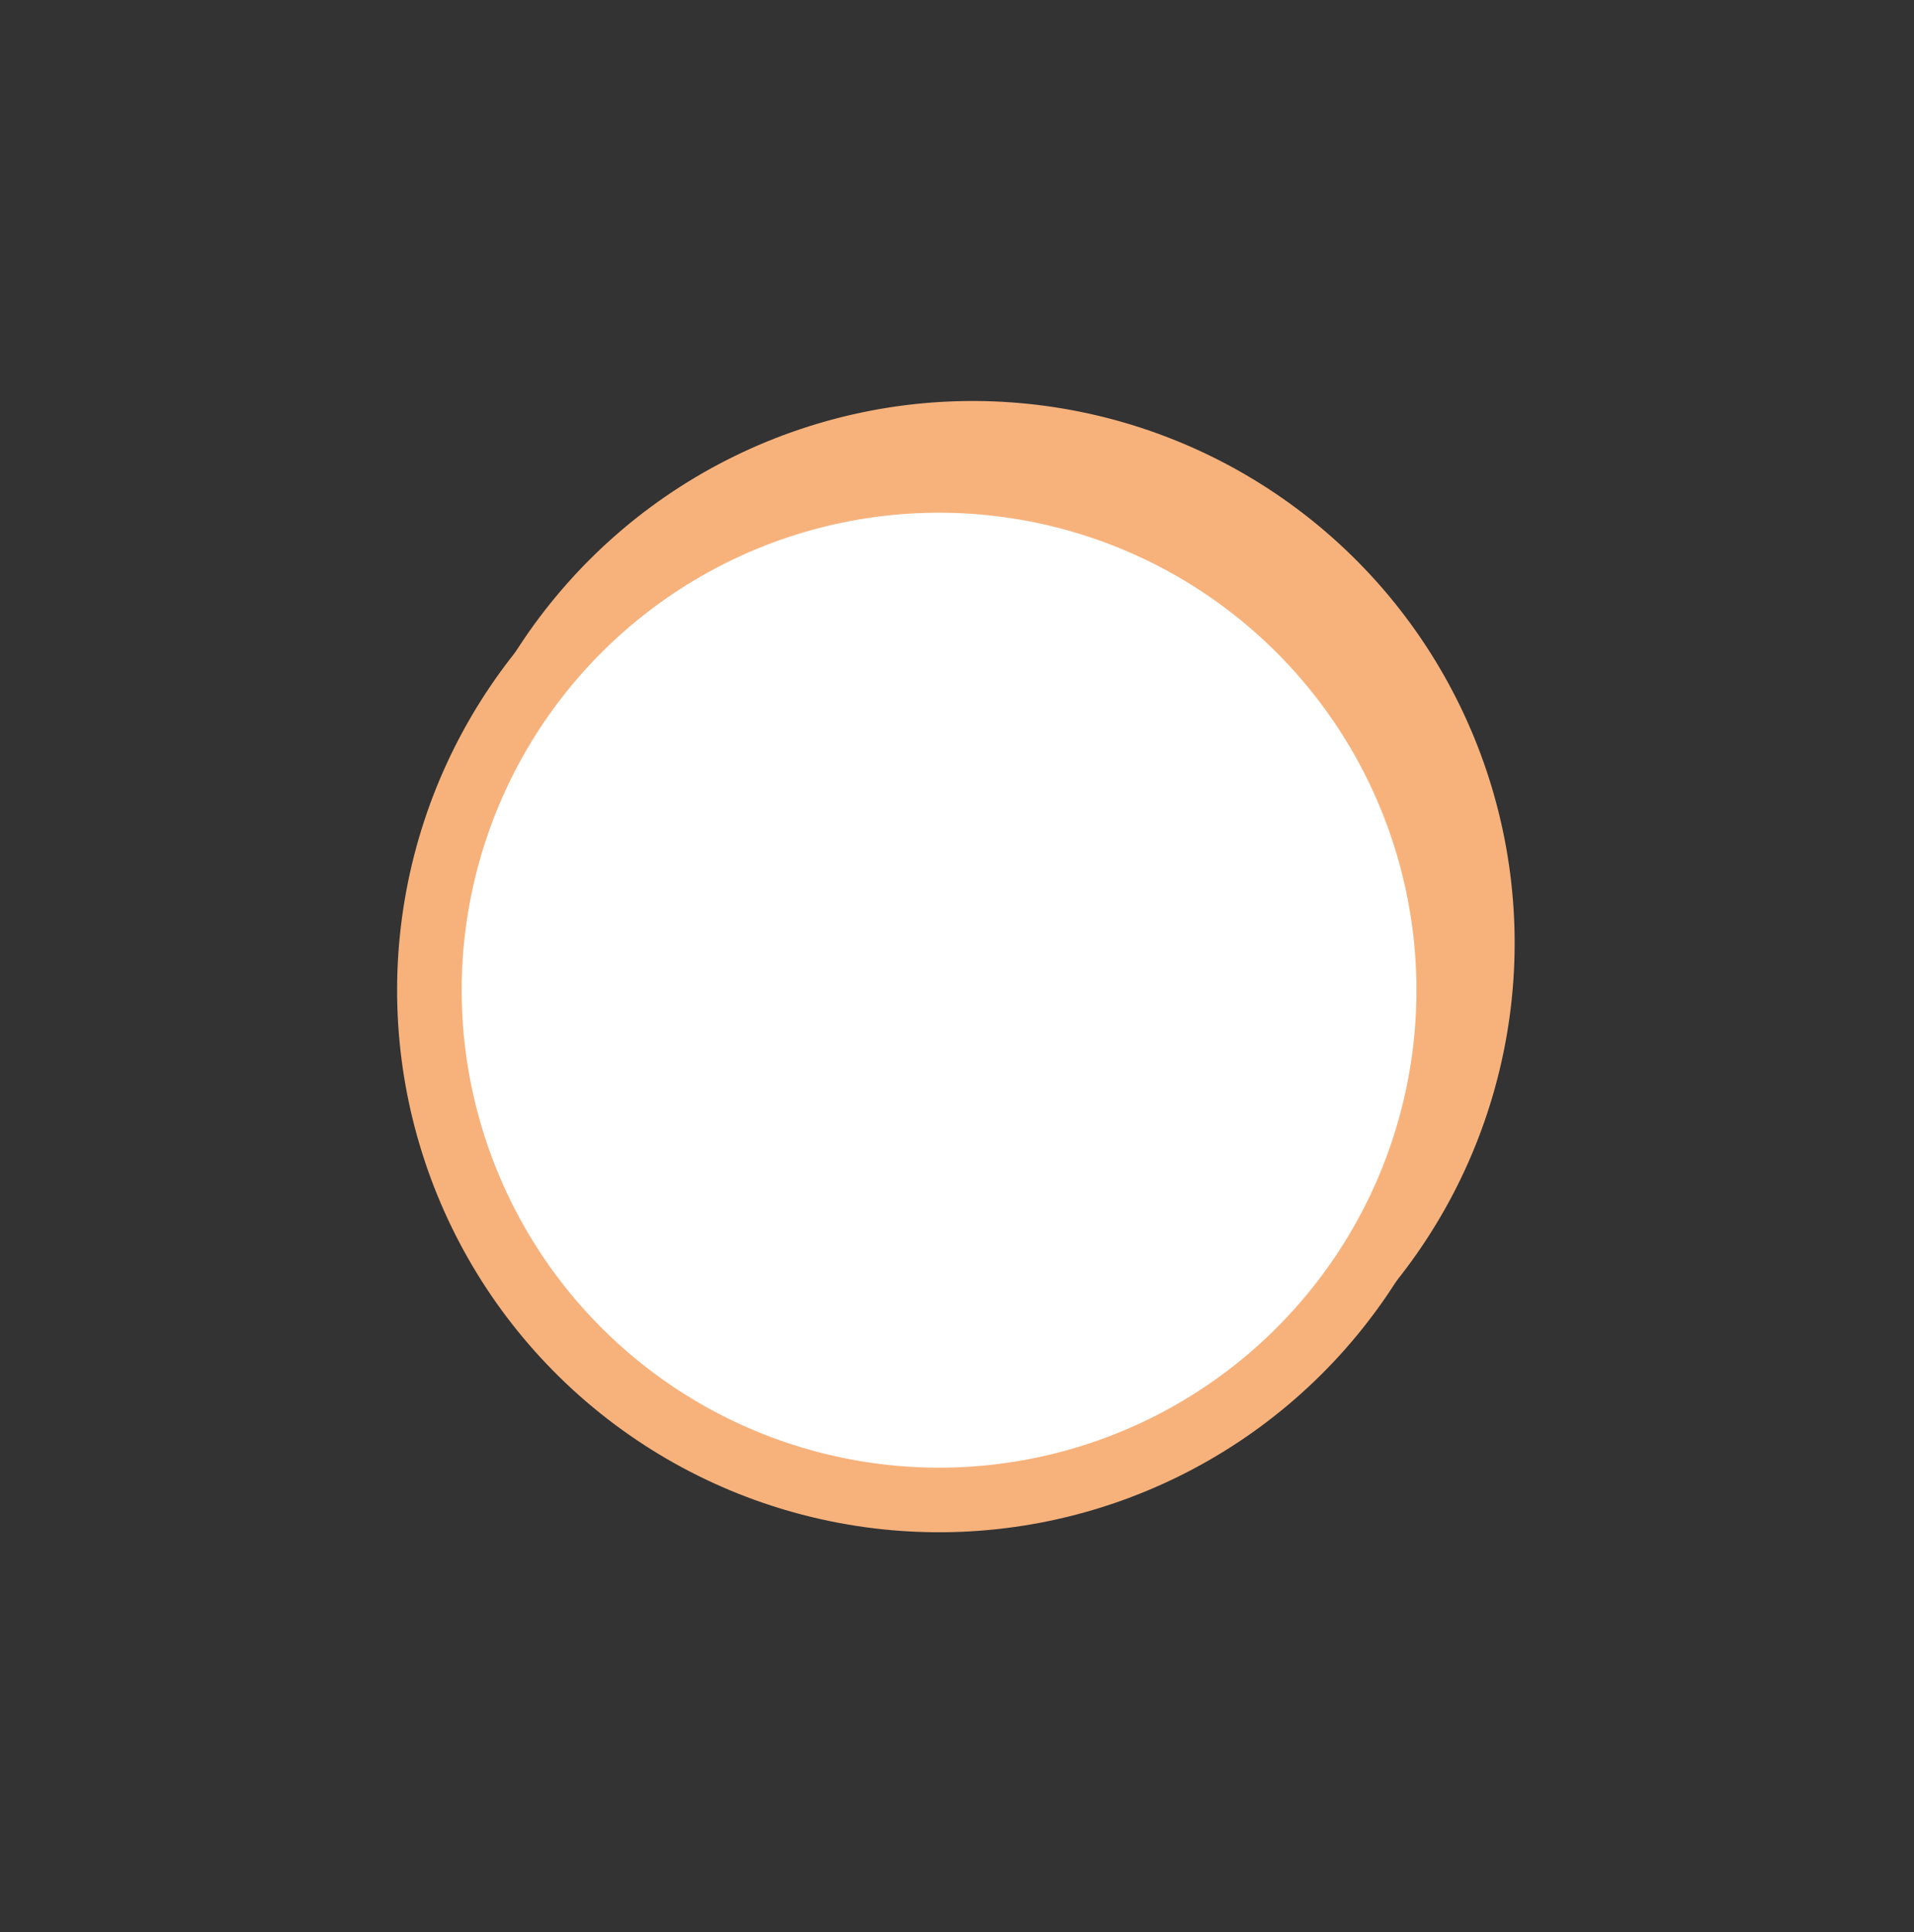 <svg xmlns="http://www.w3.org/2000/svg" fill="none" viewBox="0 0 326 329" height="329" width="326">
<rect x="0" y="0" width="326" height="329" fill="#333333" stroke="none"/>
<circle fill="#F7B27C" transform="rotate(11.521 165.671 160.596)" r="92.308" cy="160.596" cx="165.671"></circle>
<circle stroke-width="11" stroke="#F7B27C" fill="white" transform="rotate(11.521 159.947 168.619)" r="86.808" cy="168.619" cx="159.947"></circle>
</svg>
